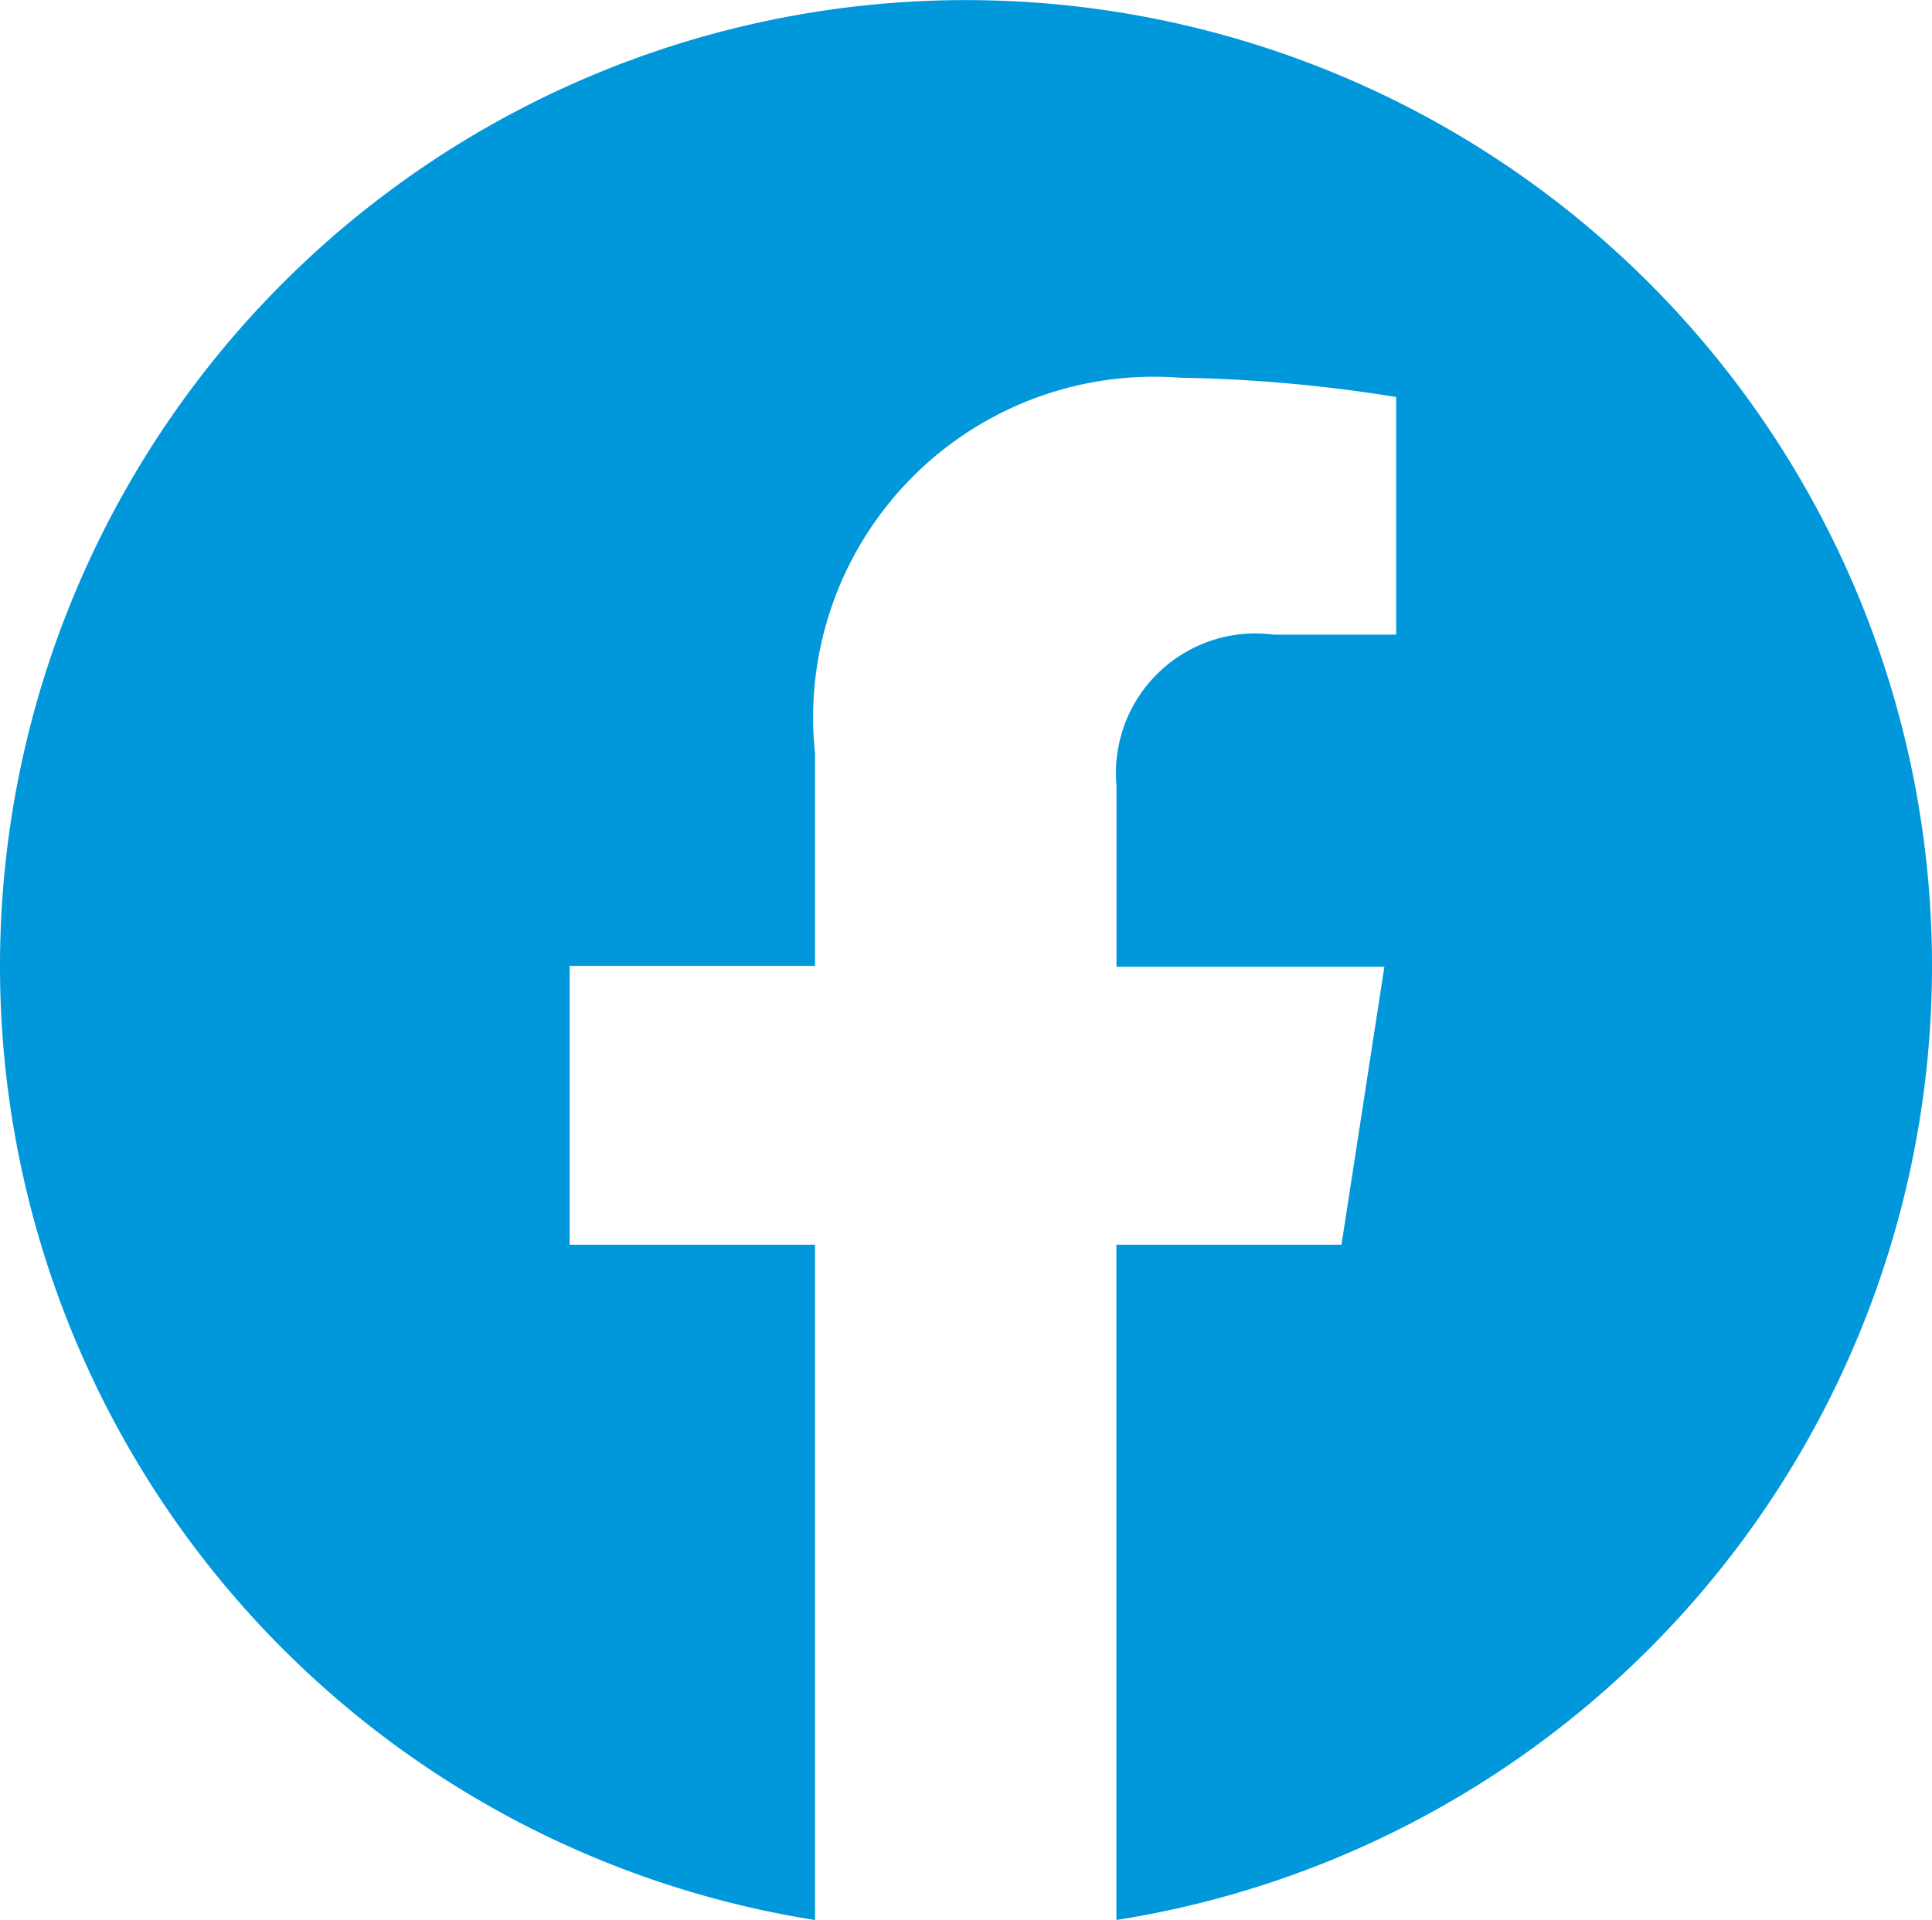 <svg xmlns="http://www.w3.org/2000/svg" width="20" height="19.879" viewBox="0 0 20 19.879"><path d="M20.313-7.187a10,10,0,0,0-10-10,10,10,0,0,0-10,10A10,10,0,0,0,8.75,2.692V-4.3H6.21V-7.187H8.75v-2.2a3.528,3.528,0,0,1,3.777-3.89,15.391,15.391,0,0,1,2.239.2v2.46H13.5a1.445,1.445,0,0,0-1.629,1.562v1.877h2.773L14.2-4.3h-2.33V2.692A10,10,0,0,0,20.313-7.187Z" transform="translate(-0.313 17.188)" fill="#0097db"/></svg>
